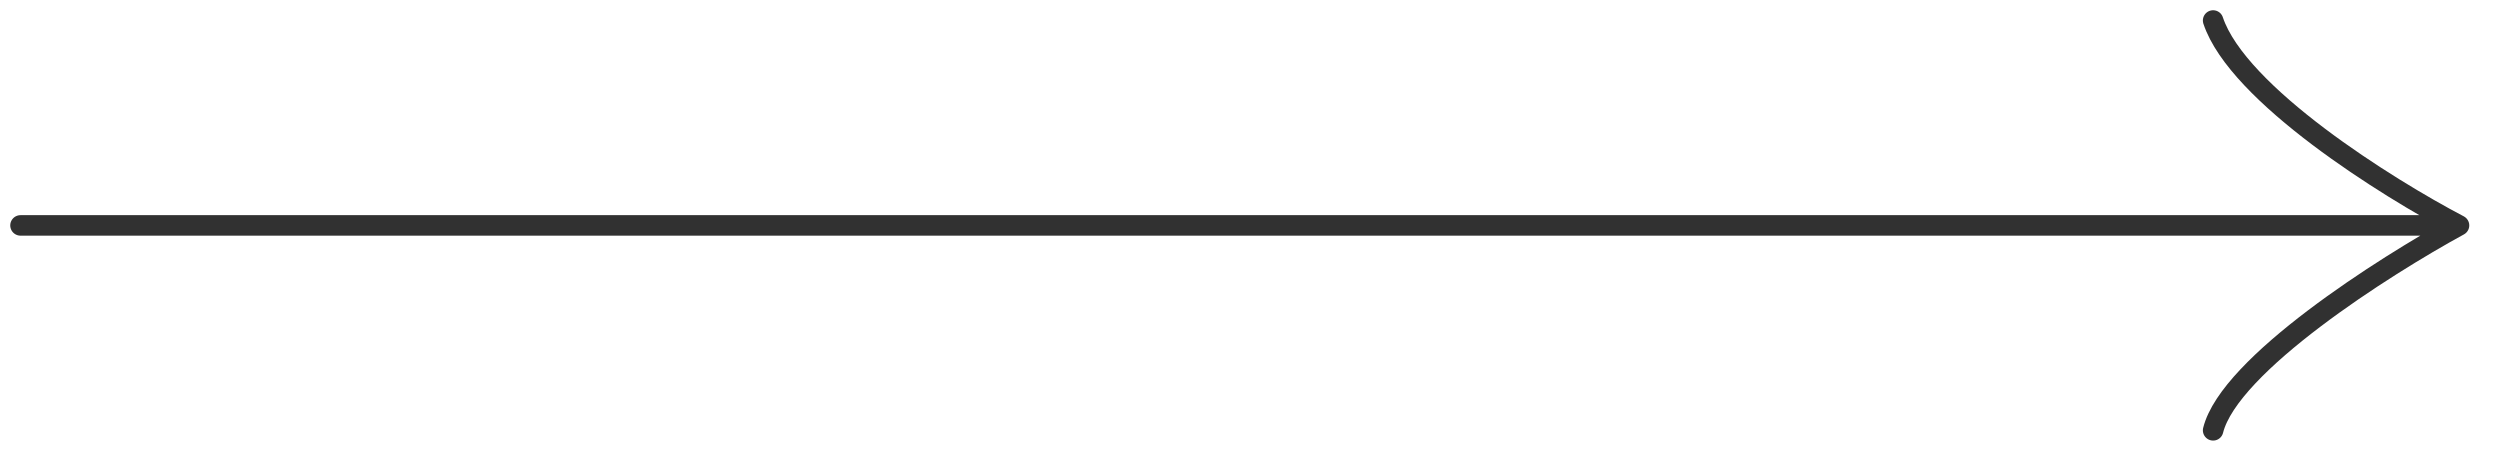 <?xml version="1.0" encoding="UTF-8"?> <svg xmlns="http://www.w3.org/2000/svg" width="122" height="22" viewBox="0 0 122 22" fill="none"> <path d="M1 11H120M120 11C116.5 9.167 109.2 4.6 108 1M120 11C116.333 13 108.8 17.8 108 21" stroke="#313131" stroke-linecap="round"></path> </svg> 